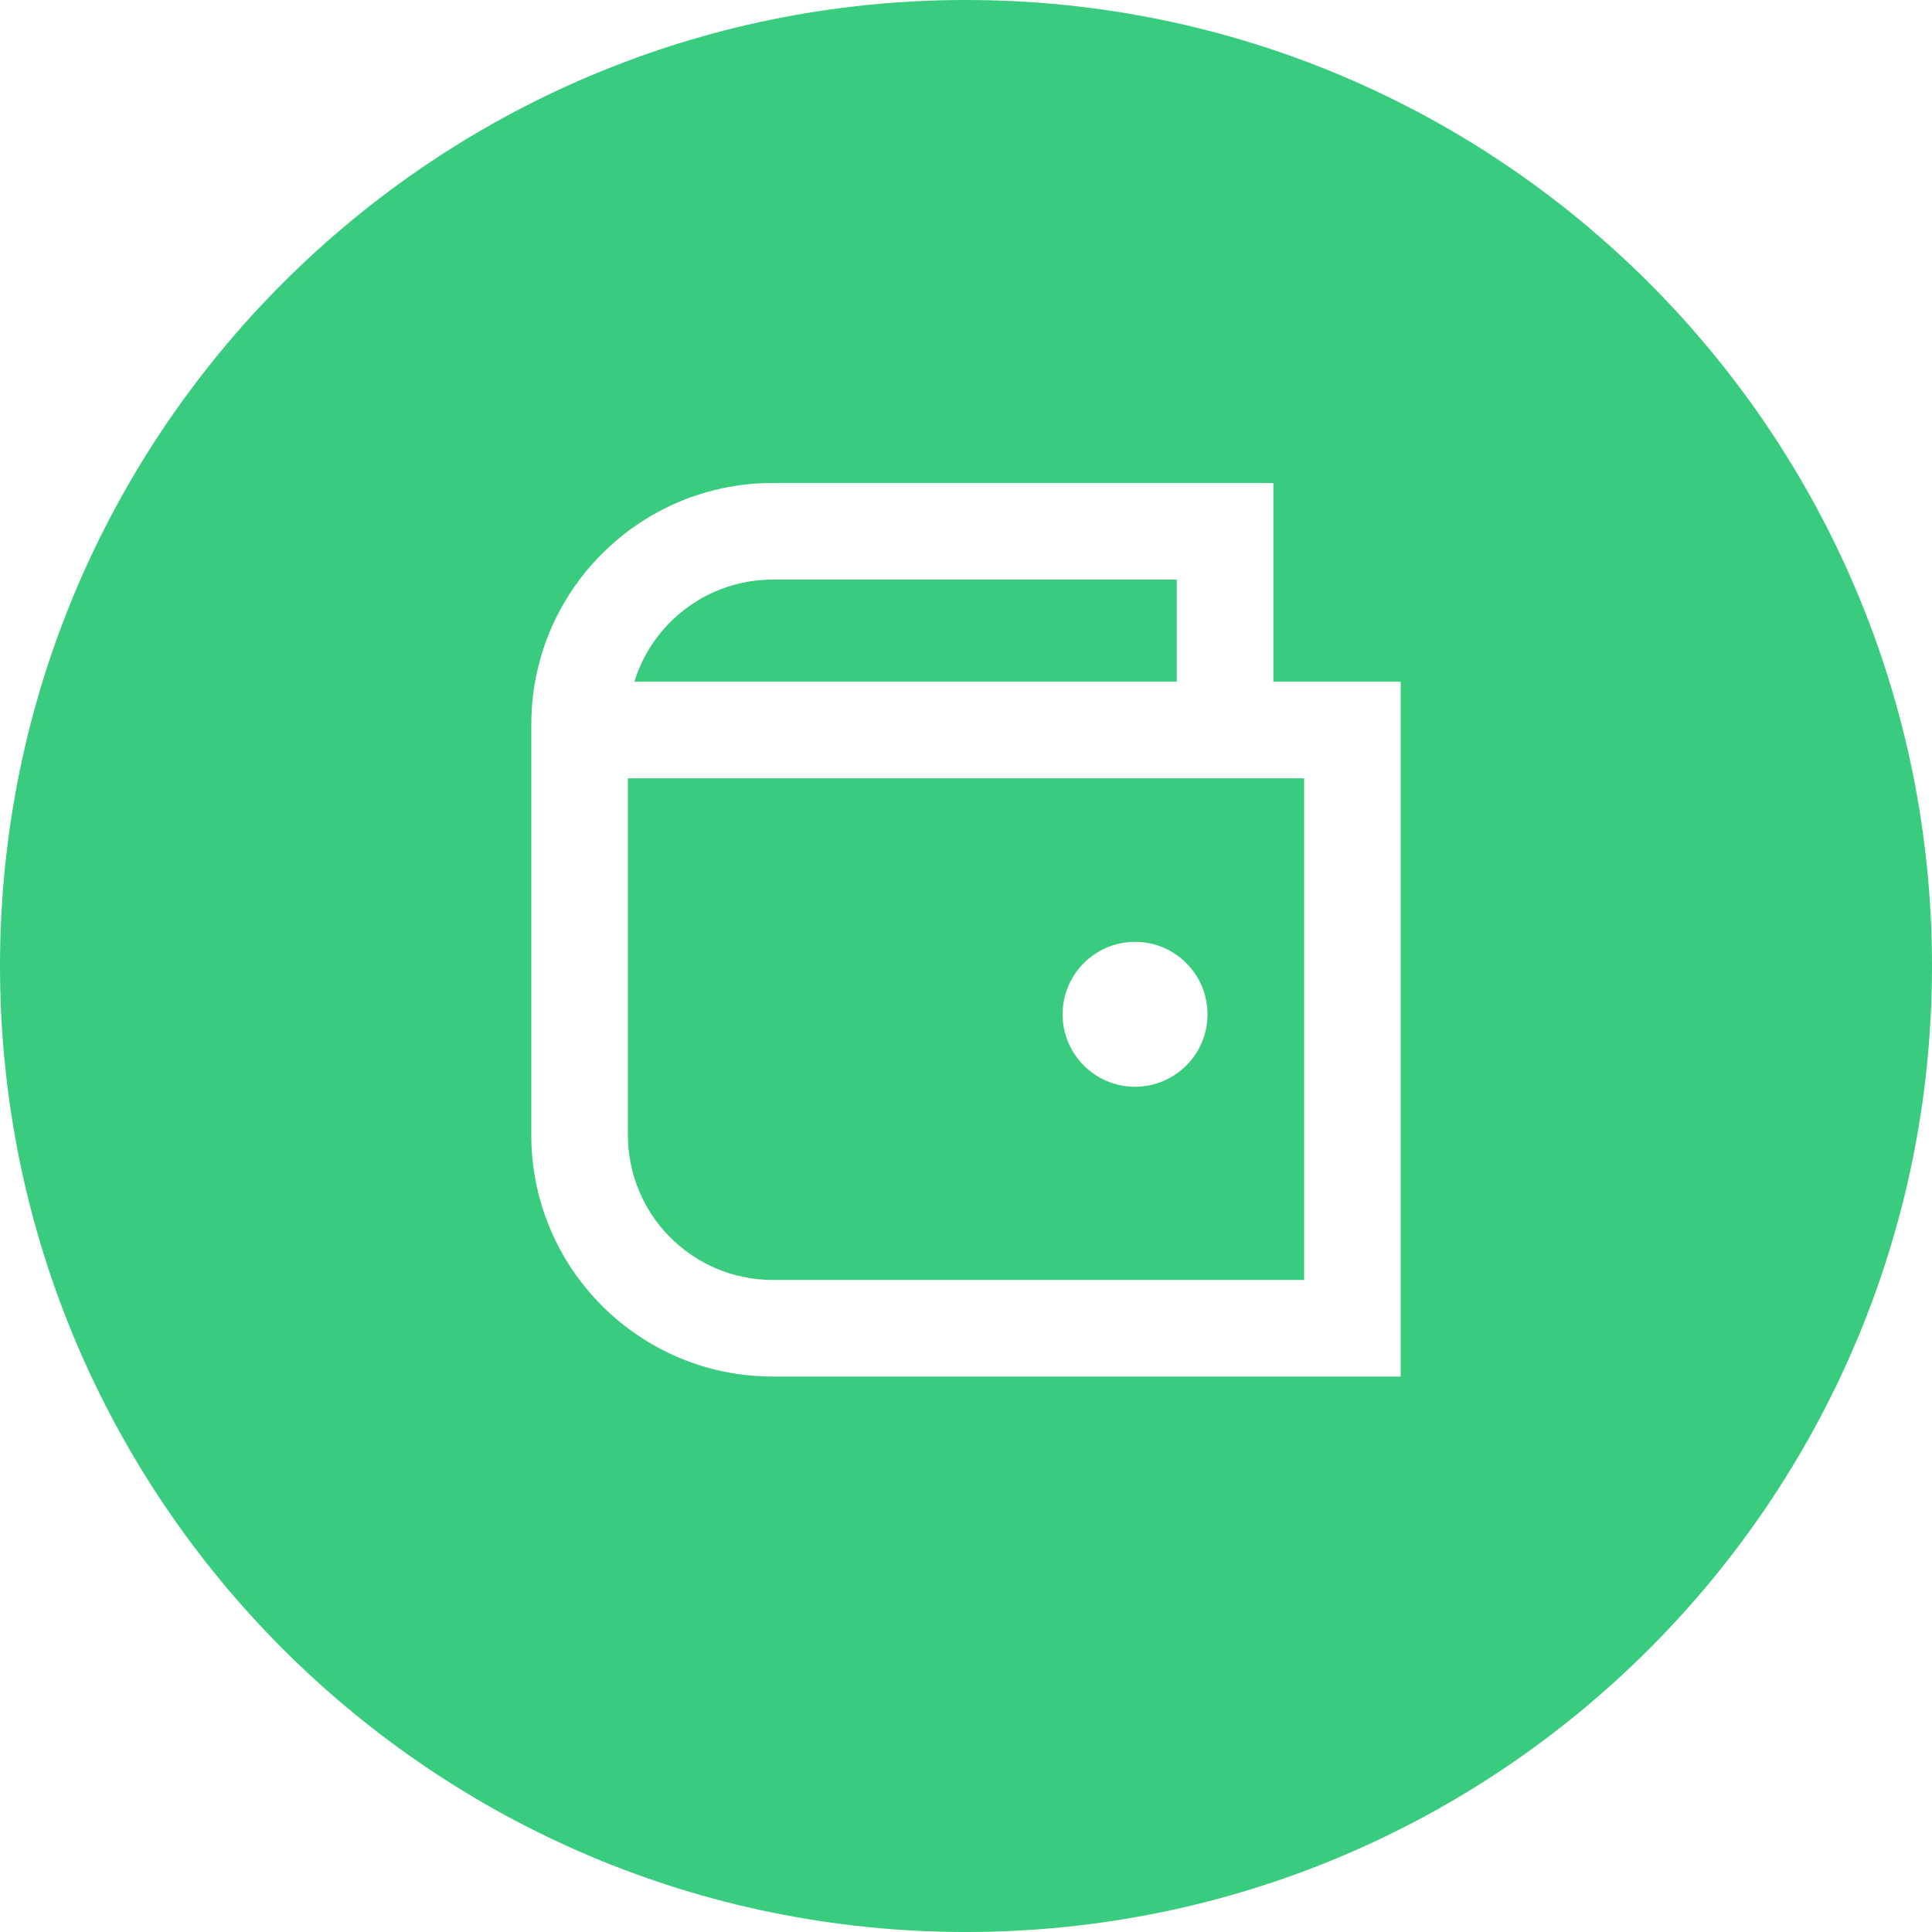 <svg width="64" height="64" viewBox="0 0 64 64" fill="none" xmlns="http://www.w3.org/2000/svg">
<path d="M38.982 22.583V19.2H25.6C23.442 19.2 21.617 20.624 21.013 22.583H38.982Z" fill="#39CC7E"/>
<path fill-rule="evenodd" clip-rule="evenodd" d="M43.2 42.4V25.783H20.8V37.6C20.8 40.251 22.949 42.4 25.6 42.4H43.2ZM40 33.6C40 34.925 38.925 36 37.6 36C36.275 36 35.2 34.925 35.2 33.6C35.2 32.275 36.275 31.2 37.6 31.2C38.925 31.2 40 32.275 40 33.6Z" fill="#39CC7E"/>
<path fill-rule="evenodd" clip-rule="evenodd" d="M32 64C49.673 64 64 49.673 64 32C64 14.327 49.673 0 32 0C14.327 0 0 14.327 0 32C0 49.673 14.327 64 32 64ZM17.6 24C17.6 19.582 21.182 16 25.6 16H42.182V22.583H46.4V45.6H25.6C21.182 45.6 17.6 42.018 17.6 37.6V24Z" fill="#39CC7E"/>
</svg>
